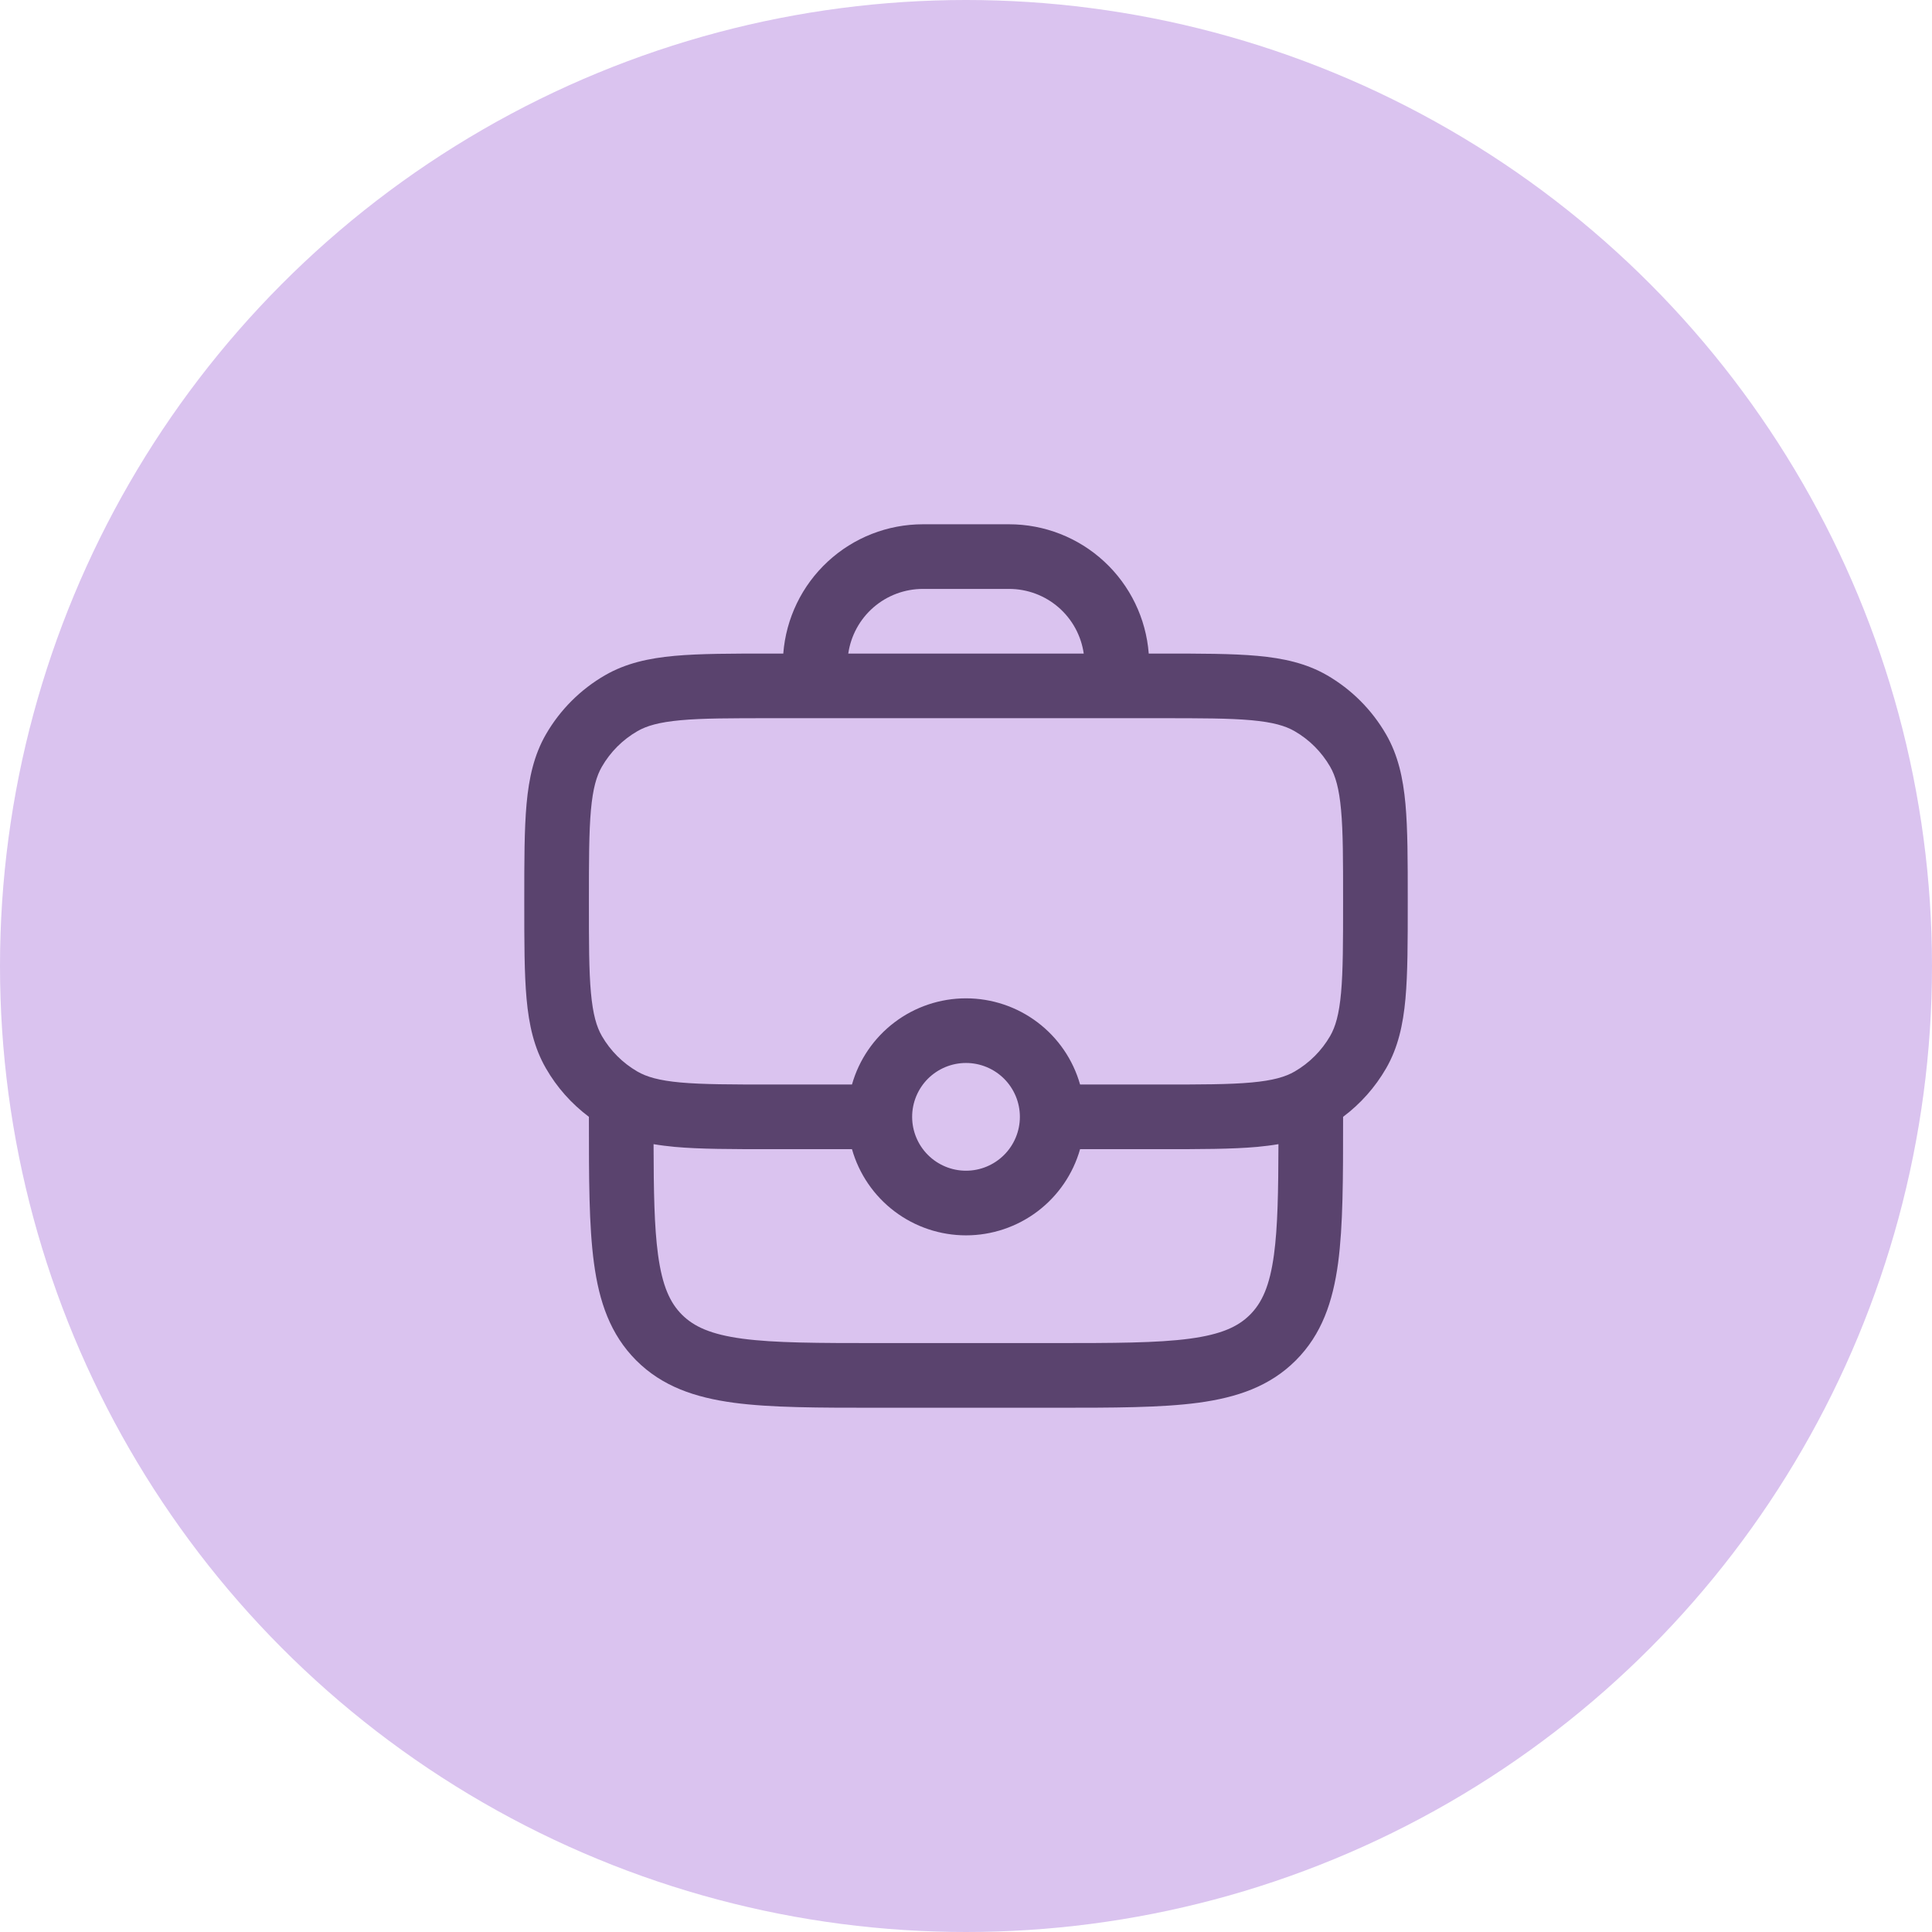 <svg width="99" height="99" viewBox="0 0 99 99" fill="none" xmlns="http://www.w3.org/2000/svg">
<circle cx="49.5" cy="49.5" r="49.5" fill="#DAC3EF"/>
<path fill-rule="evenodd" clip-rule="evenodd" d="M47.292 26.865C45.484 26.865 43.743 27.547 42.417 28.776C41.09 30.004 40.276 31.687 40.137 33.49H39.483C37.487 33.49 35.877 33.49 34.576 33.607C33.238 33.728 32.068 33.987 31.006 34.6C29.746 35.327 28.701 36.372 27.974 37.63C27.362 38.693 27.103 39.863 26.982 41.201C26.865 42.502 26.865 44.112 26.865 46.108V46.267C26.865 48.264 26.865 49.873 26.982 51.174C27.103 52.512 27.362 53.683 27.976 54.745C28.534 55.717 29.285 56.56 30.177 57.229V57.351C30.177 60.37 30.177 62.805 30.436 64.72C30.701 66.707 31.275 68.381 32.602 69.711C33.931 71.04 35.605 71.61 37.593 71.879C39.508 72.136 41.943 72.136 44.962 72.136H54.038C57.057 72.136 59.493 72.136 61.408 71.879C63.395 71.61 65.069 71.04 66.398 69.711C67.728 68.381 68.298 66.707 68.567 64.72C68.823 62.805 68.823 60.37 68.823 57.351V57.229C69.718 56.559 70.468 55.713 71.027 54.745C71.639 53.683 71.897 52.512 72.019 51.174C72.136 49.873 72.136 48.264 72.136 46.267V46.108C72.136 44.112 72.136 42.502 72.019 41.201C71.897 39.863 71.639 38.693 71.025 37.63C70.299 36.371 69.254 35.326 67.995 34.598C66.933 33.987 65.763 33.728 64.424 33.607C63.123 33.49 61.514 33.49 59.517 33.49H58.864C58.725 31.687 57.91 30.004 56.584 28.776C55.258 27.547 53.516 26.865 51.709 26.865H47.292ZM47.292 30.177C46.363 30.177 45.465 30.512 44.762 31.12C44.06 31.729 43.6 32.57 43.467 33.49H55.533C55.401 32.57 54.941 31.729 54.239 31.12C53.536 30.512 52.638 30.177 51.709 30.177H47.292ZM33.717 64.278C33.527 62.867 33.496 61.067 33.49 58.629C33.841 58.689 34.203 58.733 34.576 58.769C35.877 58.886 37.487 58.886 39.483 58.886H43.657C44.018 60.157 44.784 61.277 45.839 62.074C46.893 62.871 48.179 63.302 49.501 63.302C50.823 63.302 52.109 62.871 53.164 62.074C54.219 61.277 54.985 60.157 55.346 58.886H59.517C61.514 58.886 63.123 58.886 64.424 58.769C64.8 58.733 65.16 58.689 65.511 58.629C65.504 61.067 65.473 62.867 65.283 64.278C65.065 65.899 64.665 66.756 64.055 67.368C63.444 67.98 62.587 68.377 60.964 68.596C59.297 68.819 57.086 68.823 53.917 68.823H45.084C41.915 68.823 39.702 68.819 38.035 68.596C36.414 68.377 35.557 67.977 34.945 67.368C34.334 66.756 33.936 65.901 33.717 64.278ZM55.346 55.573H59.438C61.531 55.573 62.993 55.573 64.124 55.469C65.235 55.368 65.864 55.182 66.339 54.908C67.094 54.471 67.721 53.844 68.159 53.089C68.432 52.614 68.618 51.984 68.719 50.874C68.821 49.743 68.823 48.281 68.823 46.188C68.823 44.094 68.823 42.632 68.719 41.502C68.618 40.391 68.432 39.761 68.159 39.287C67.722 38.531 67.095 37.903 66.339 37.467C65.864 37.193 65.235 37.008 64.124 36.906C62.993 36.804 61.531 36.802 59.438 36.802H39.563C37.469 36.802 36.007 36.802 34.877 36.906C33.766 37.008 33.136 37.193 32.662 37.467C31.906 37.903 31.278 38.531 30.842 39.287C30.568 39.761 30.383 40.391 30.281 41.502C30.18 42.632 30.177 44.094 30.177 46.188C30.177 48.281 30.177 49.743 30.281 50.874C30.383 51.982 30.568 52.614 30.842 53.089C31.279 53.844 31.907 54.471 32.662 54.908C33.136 55.182 33.766 55.368 34.877 55.469C36.007 55.571 37.469 55.573 39.563 55.573H43.657C44.018 54.301 44.784 53.182 45.839 52.385C46.893 51.588 48.179 51.157 49.501 51.157C50.823 51.157 52.109 51.588 53.164 52.385C54.219 53.182 54.985 54.301 55.346 55.573ZM46.74 57.229C46.74 56.497 47.031 55.795 47.548 55.277C48.066 54.76 48.768 54.469 49.5 54.469C50.232 54.469 50.934 54.76 51.452 55.277C51.97 55.795 52.261 56.497 52.261 57.229C52.261 57.961 51.97 58.664 51.452 59.181C50.934 59.699 50.232 59.99 49.5 59.99C48.768 59.99 48.066 59.699 47.548 59.181C47.031 58.664 46.74 57.961 46.74 57.229Z" fill="#5A436E"/>
</svg>
